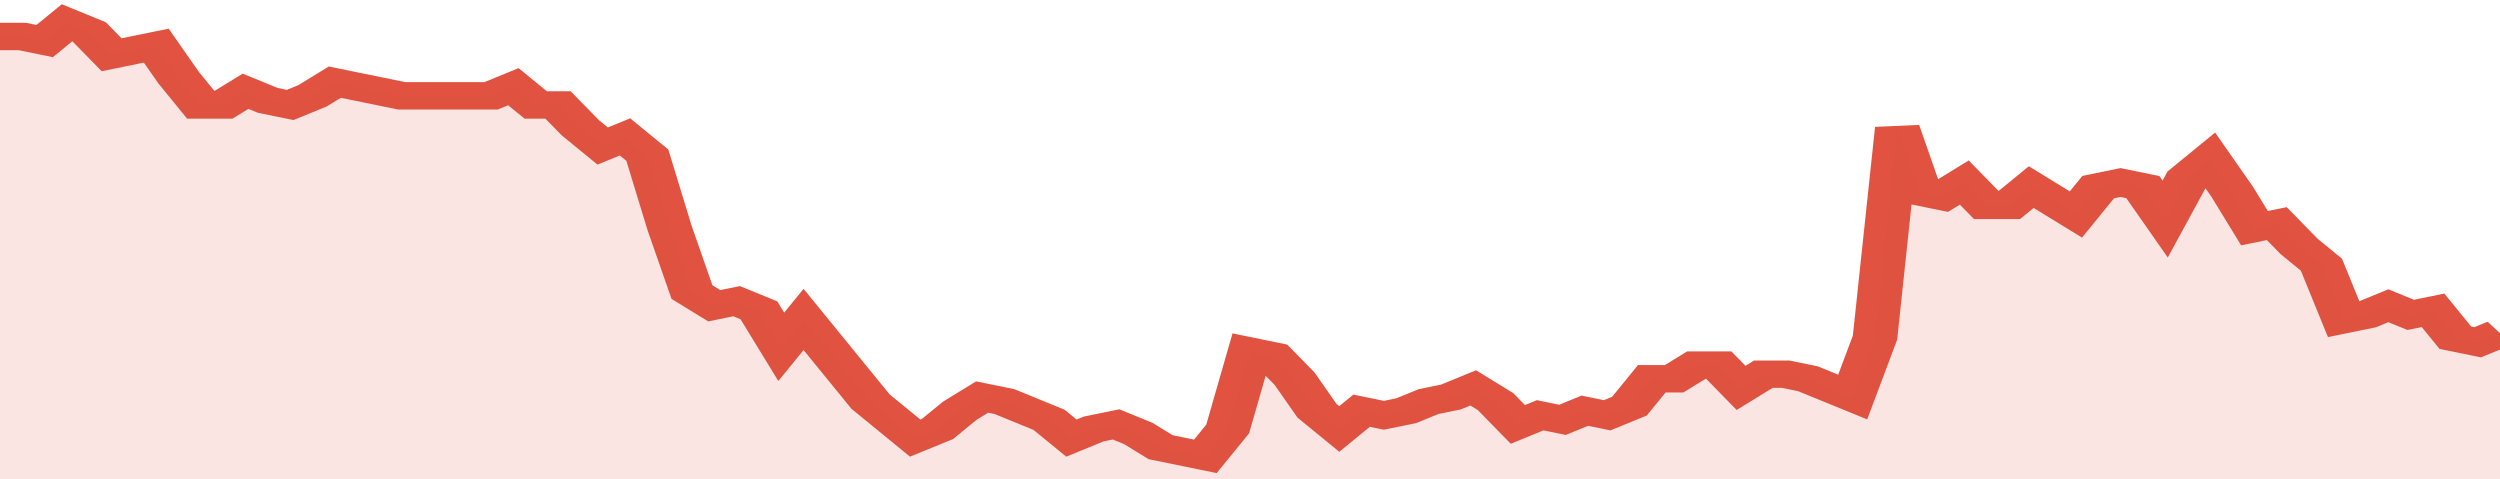 <svg xmlns="http://www.w3.org/2000/svg" viewBox="0 0 336 105" width="120" height="23" preserveAspectRatio="none">
				 <polyline fill="none" stroke="#E15241" stroke-width="6" points="0, 8 3, 8 6, 9 9, 5 12, 7 15, 12 18, 11 21, 10 24, 17 27, 23 30, 23 33, 20 36, 22 39, 23 42, 21 45, 18 48, 19 51, 20 54, 21 57, 21 60, 21 63, 21 66, 21 69, 19 72, 23 75, 23 78, 28 81, 32 84, 30 87, 34 90, 50 93, 64 96, 67 99, 66 102, 68 105, 76 108, 70 111, 76 114, 82 117, 88 120, 92 123, 96 126, 94 129, 90 132, 87 135, 88 138, 90 141, 92 144, 96 147, 94 150, 93 153, 95 156, 98 159, 99 162, 100 165, 94 168, 77 171, 78 174, 83 177, 90 180, 94 183, 90 186, 91 189, 90 192, 88 195, 87 198, 85 201, 88 204, 93 207, 91 210, 92 213, 90 216, 91 219, 89 222, 83 225, 83 228, 80 231, 80 234, 85 237, 82 240, 82 243, 83 246, 85 249, 87 252, 74 255, 28 258, 42 261, 43 264, 40 267, 45 270, 45 273, 41 276, 44 279, 47 282, 41 285, 40 288, 41 291, 48 294, 39 297, 35 300, 42 303, 50 306, 49 309, 54 312, 58 315, 70 318, 69 321, 67 324, 69 327, 68 330, 74 333, 75 336, 73 336, 73 "> </polyline>
				 <polygon fill="#E15241" opacity="0.15" points="0, 105 0, 8 3, 8 6, 9 9, 5 12, 7 15, 12 18, 11 21, 10 24, 17 27, 23 30, 23 33, 20 36, 22 39, 23 42, 21 45, 18 48, 19 51, 20 54, 21 57, 21 60, 21 63, 21 66, 21 69, 19 72, 23 75, 23 78, 28 81, 32 84, 30 87, 34 90, 50 93, 64 96, 67 99, 66 102, 68 105, 76 108, 70 111, 76 114, 82 117, 88 120, 92 123, 96 126, 94 129, 90 132, 87 135, 88 138, 90 141, 92 144, 96 147, 94 150, 93 153, 95 156, 98 159, 99 162, 100 165, 94 168, 77 171, 78 174, 83 177, 90 180, 94 183, 90 186, 91 189, 90 192, 88 195, 87 198, 85 201, 88 204, 93 207, 91 210, 92 213, 90 216, 91 219, 89 222, 83 225, 83 228, 80 231, 80 234, 85 237, 82 240, 82 243, 83 246, 85 249, 87 252, 74 255, 28 258, 42 261, 43 264, 40 267, 45 270, 45 273, 41 276, 44 279, 47 282, 41 285, 40 288, 41 291, 48 294, 39 297, 35 300, 42 303, 50 306, 49 309, 54 312, 58 315, 70 318, 69 321, 67 324, 69 327, 68 330, 74 333, 75 336, 73 336, 105 "></polygon>
			</svg>